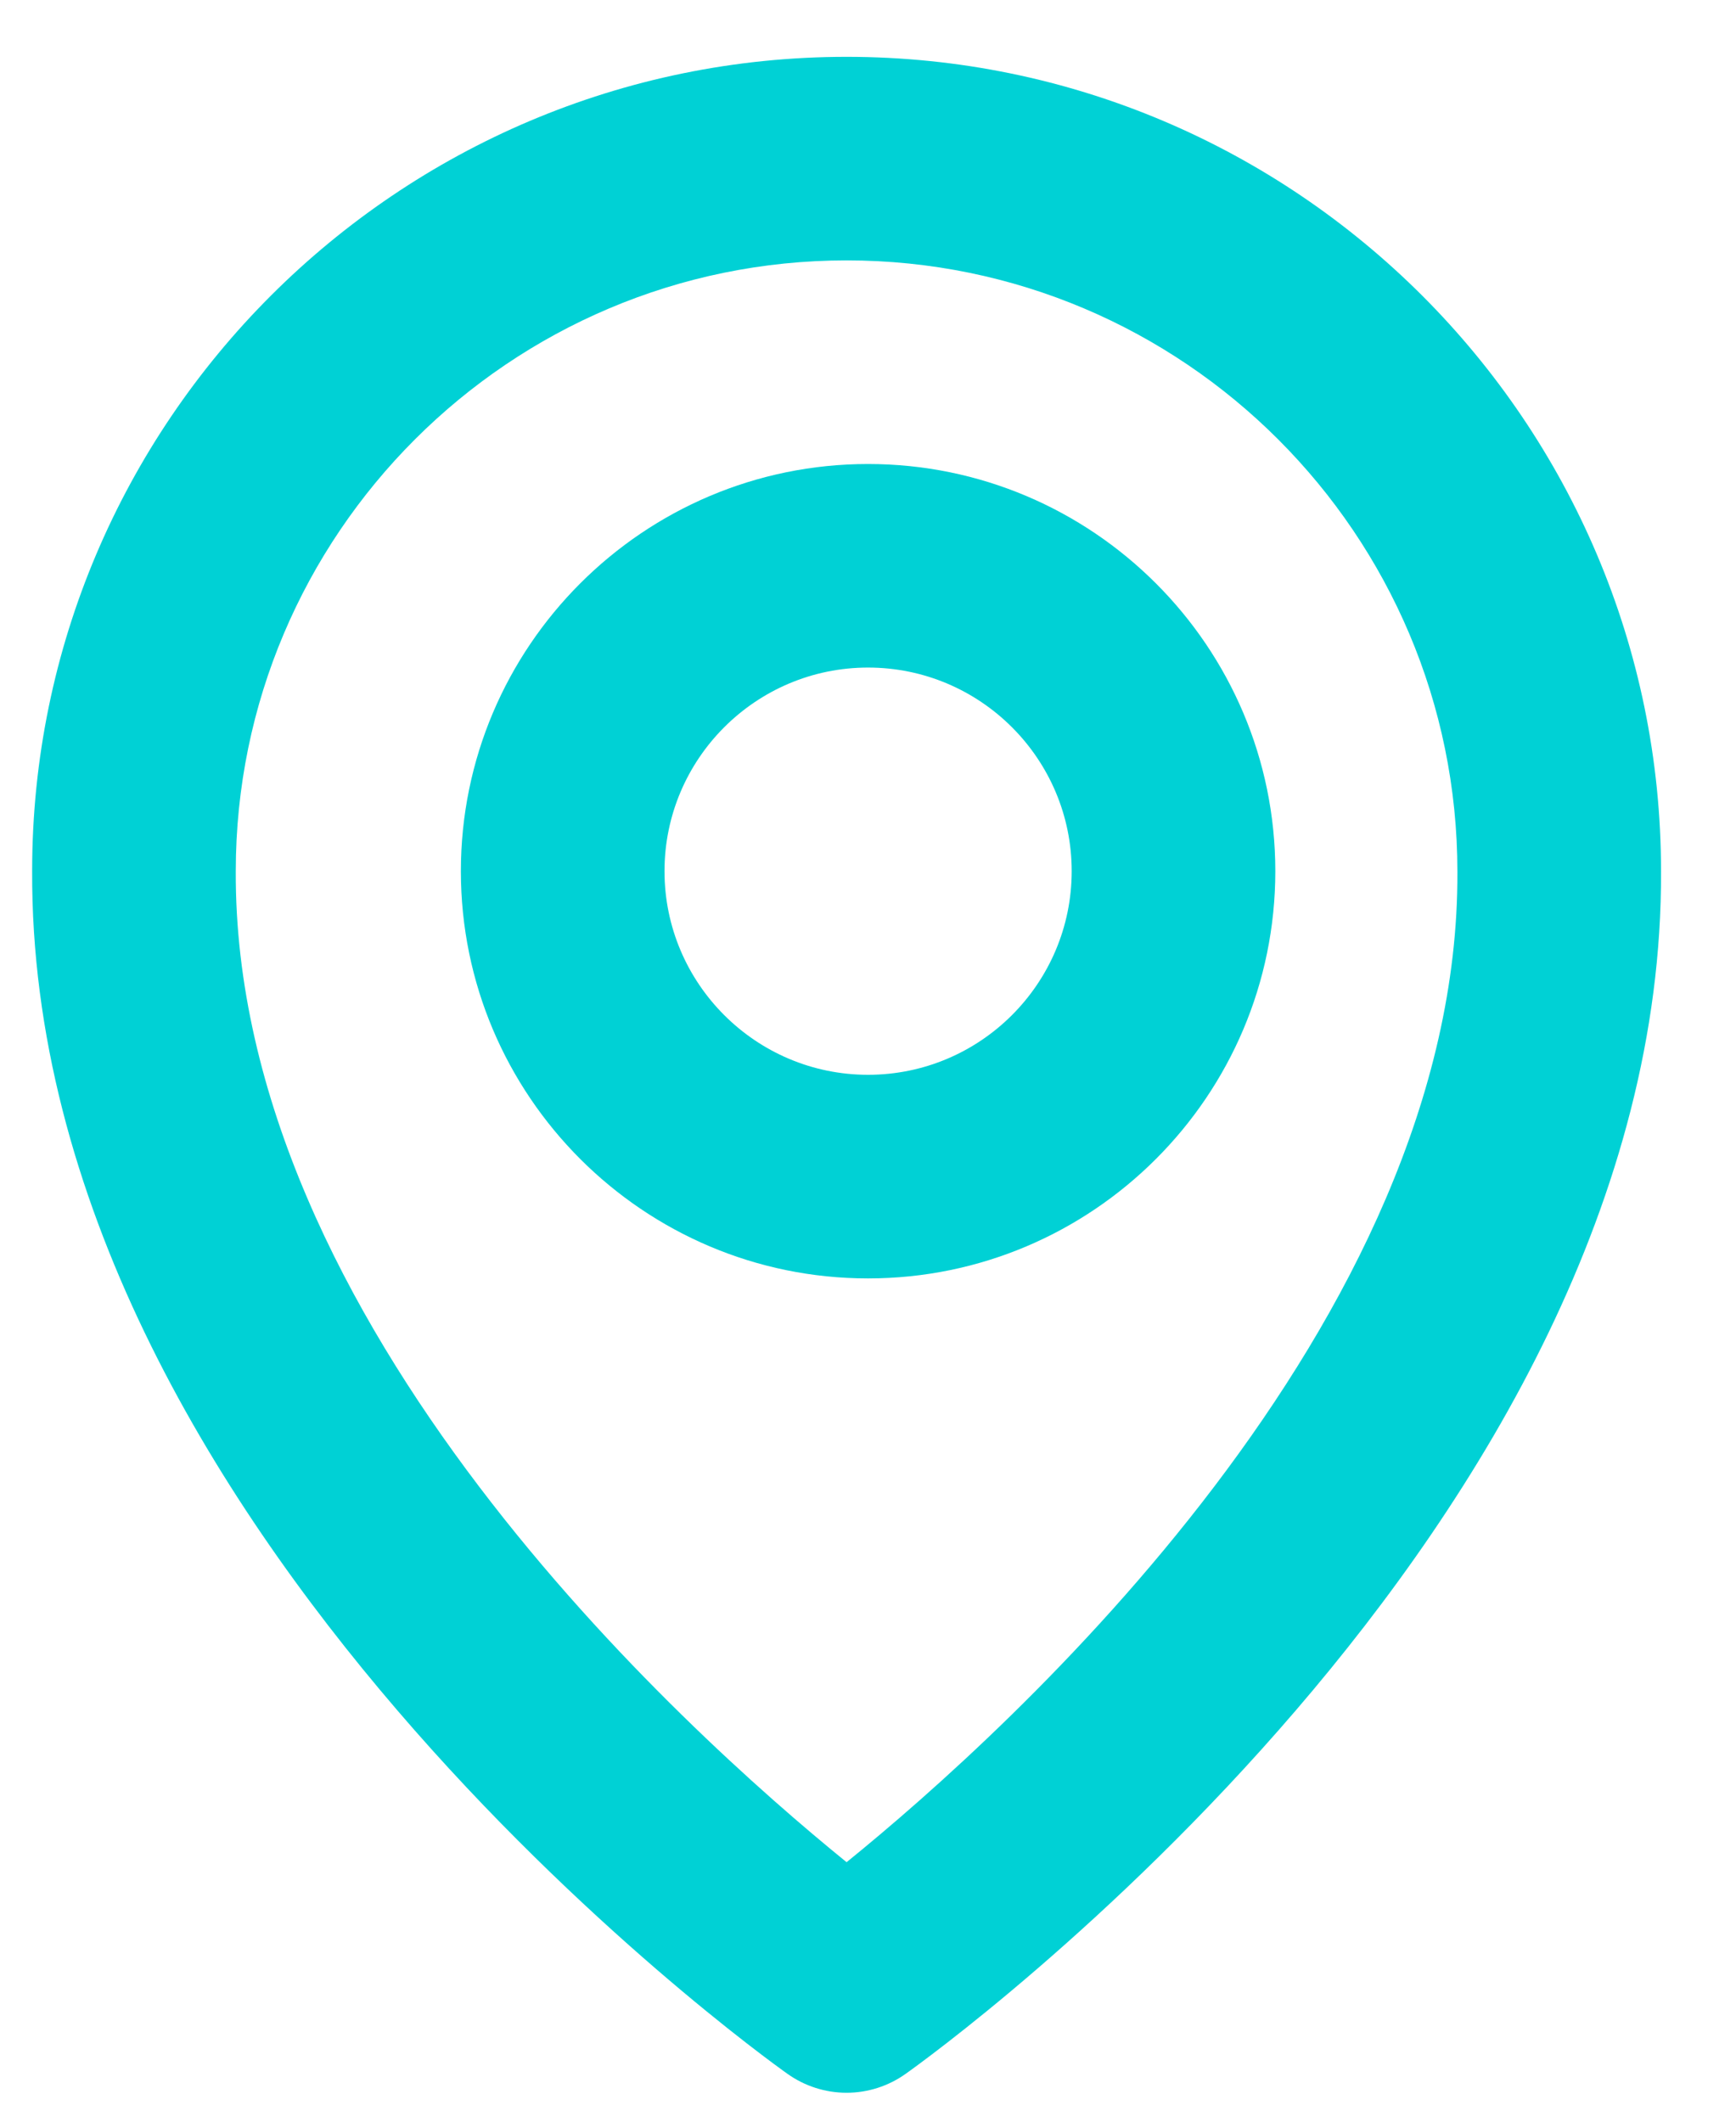 <svg width="27" height="33" viewBox="0 0 27 33" fill="none" xmlns="http://www.w3.org/2000/svg">
<g clip-path="url(#clip0_67_7924)">
<path d="M13.501 19.884C16.994 19.884 19.835 17.043 19.835 13.55C19.835 10.057 16.994 7.217 13.501 7.217C10.008 7.217 7.168 10.057 7.168 13.55C7.168 17.043 10.008 19.884 13.501 19.884ZM13.501 10.383C15.248 10.383 16.668 11.804 16.668 13.55C16.668 15.296 15.248 16.717 13.501 16.717C11.755 16.717 10.335 15.296 10.335 13.55C10.335 11.804 11.755 10.383 13.501 10.383Z" fill="#00D1D5"/>
<path d="M12.248 32.256C12.516 32.447 12.838 32.55 13.167 32.55C13.496 32.55 13.817 32.447 14.085 32.256C14.566 31.916 25.879 23.747 25.834 13.55C25.834 6.566 20.151 0.884 13.167 0.884C6.183 0.884 0.5 6.566 0.5 13.543C0.454 23.747 11.767 31.916 12.248 32.256ZM13.167 4.05C18.406 4.05 22.667 8.311 22.667 13.558C22.7 20.585 15.719 26.895 13.167 28.964C10.616 26.893 3.634 20.582 3.667 13.55C3.667 8.311 7.928 4.05 13.167 4.05Z" fill="#00D1D5"/>
</g>
<defs>
<clipPath id="clip0_67_7924">
<rect width="26" height="32" fill="white" transform="translate(0.5 0.717)"/>
</clipPath>
</defs>
</svg>
